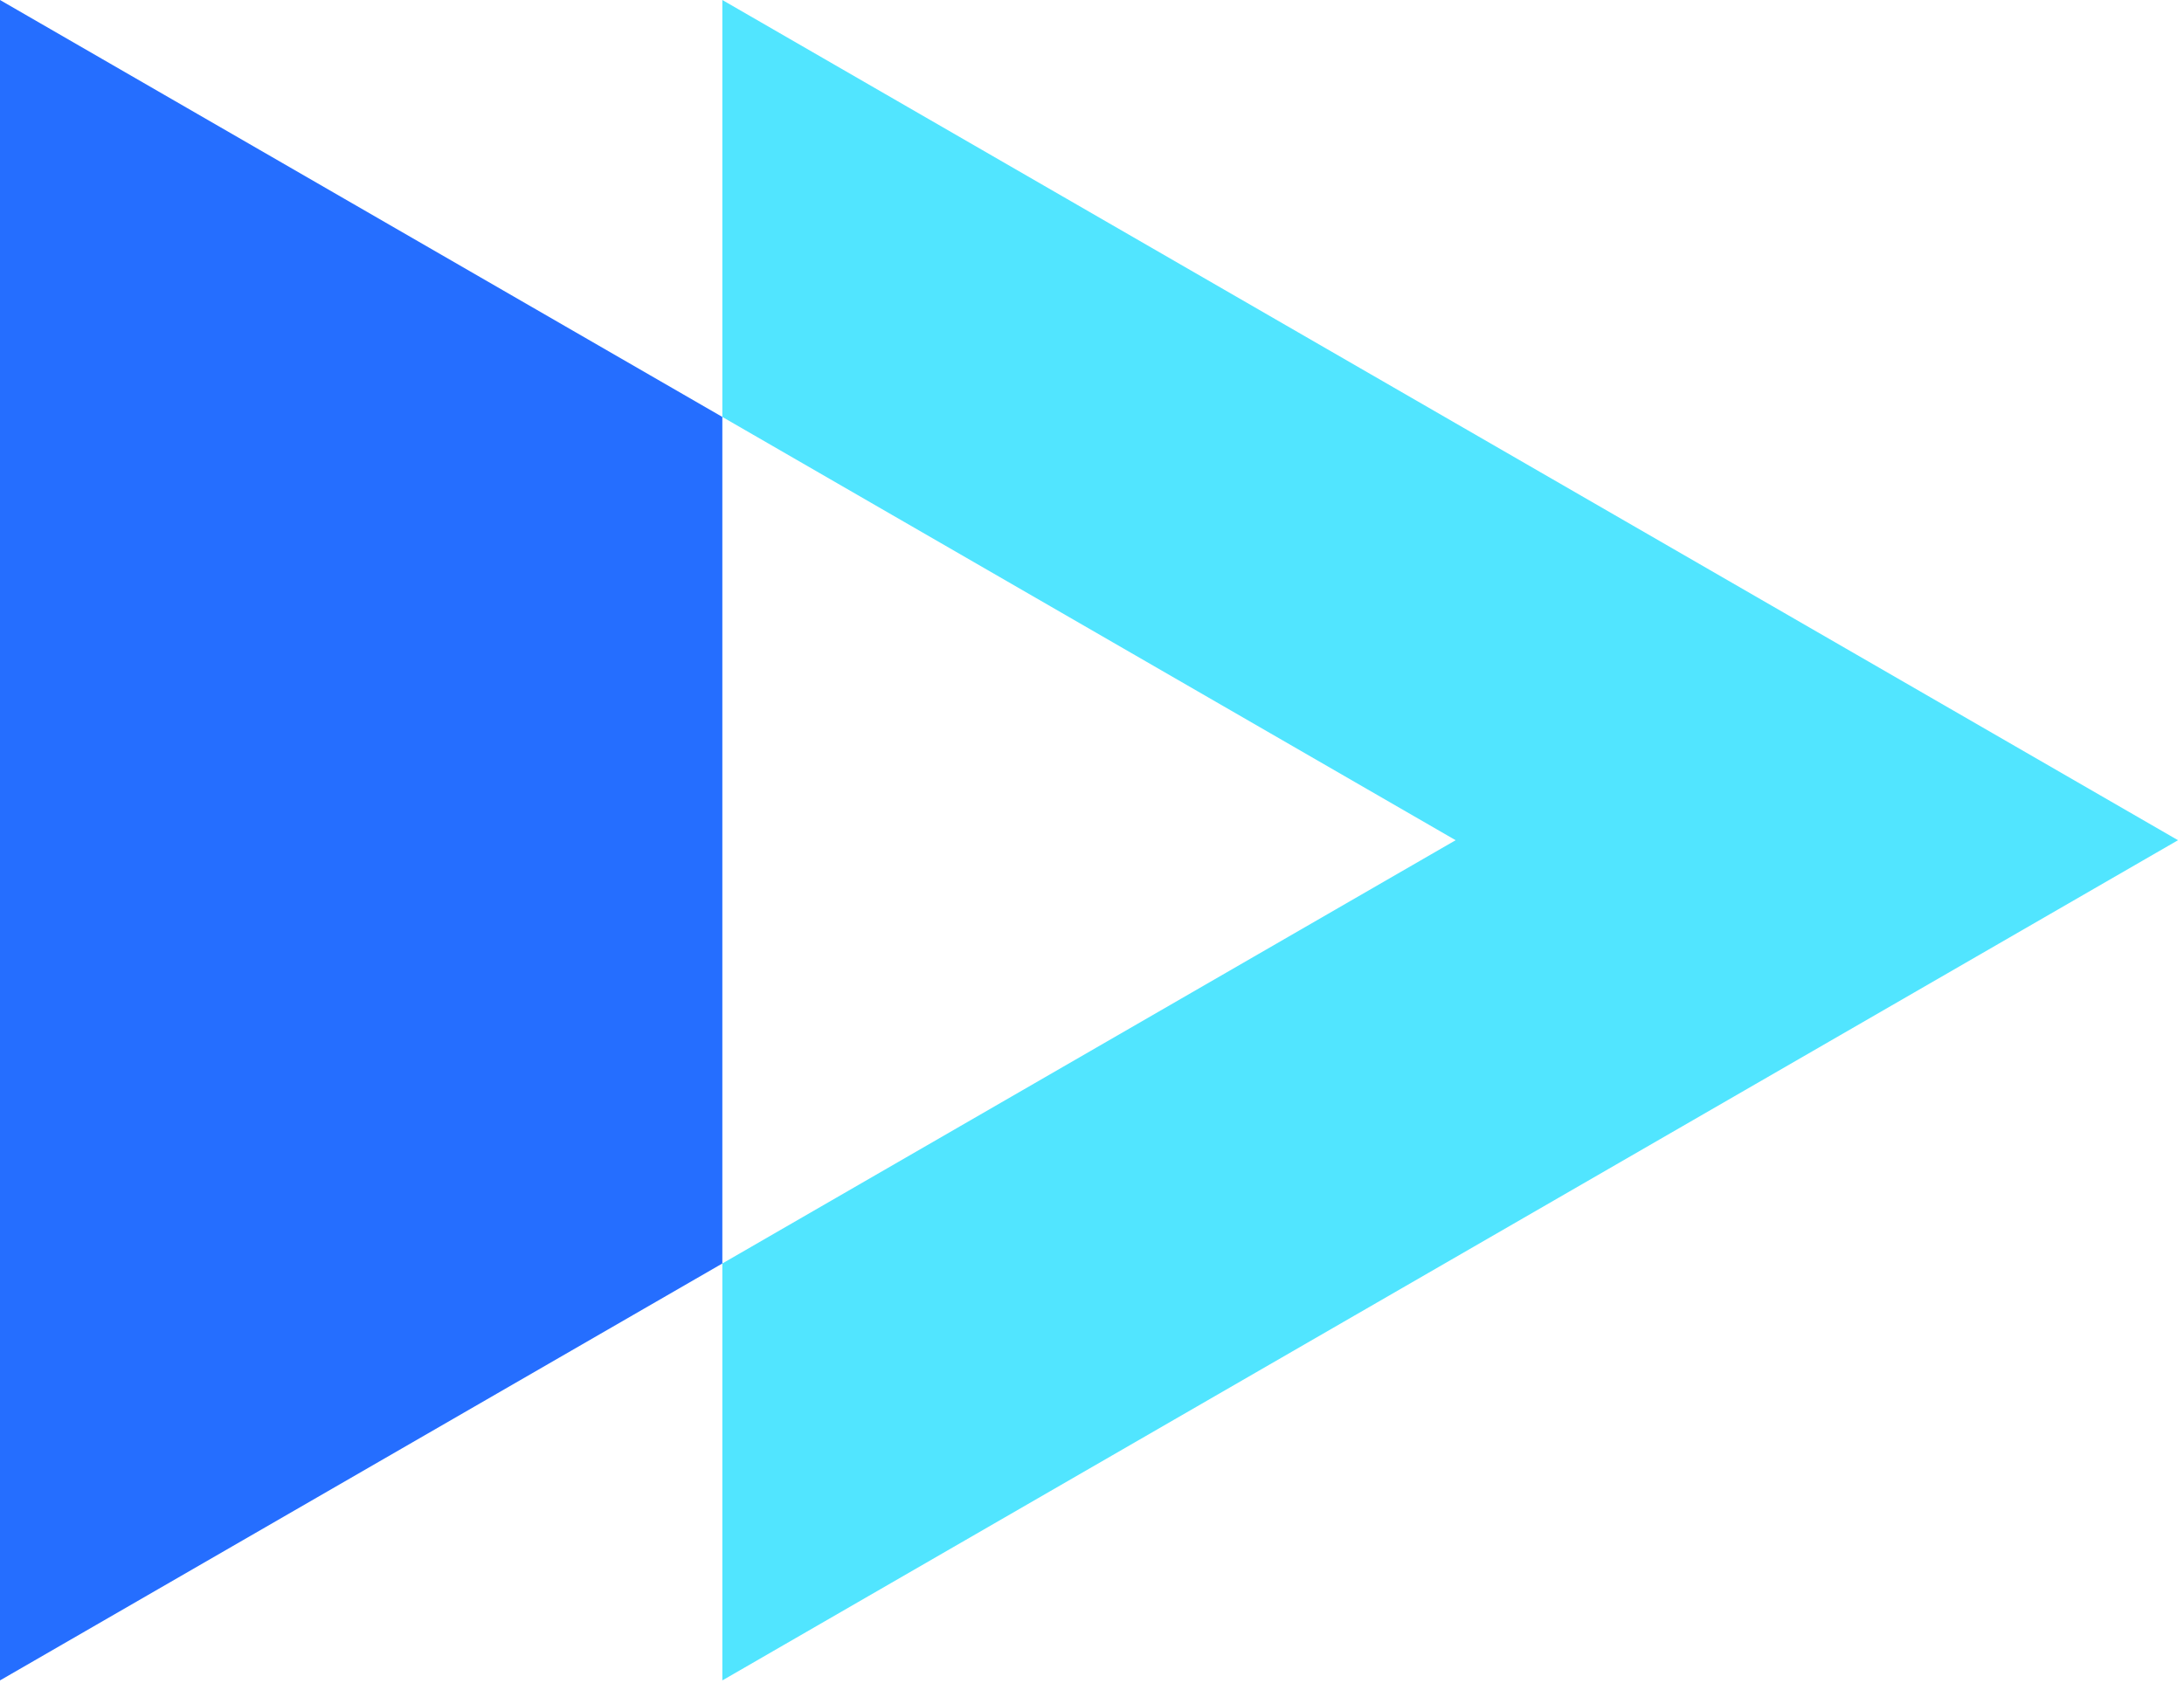<svg height="48" viewBox="0 0 62 48" width="62" xmlns="http://www.w3.org/2000/svg"><g fill="none" fill-rule="evenodd" transform=""><path d="m0 23.858v23.858l20.506-11.839v-12.019-12.019l-20.506-11.839z" fill="#256eff"/><path d="m20.506 11.839.156.09 20.661 11.929-20.661 11.929-.156.09v11.839l20.662-11.929 20.662-11.929-20.662-11.929-20.662-11.929z" fill="#51e5ff"/></g></svg>
